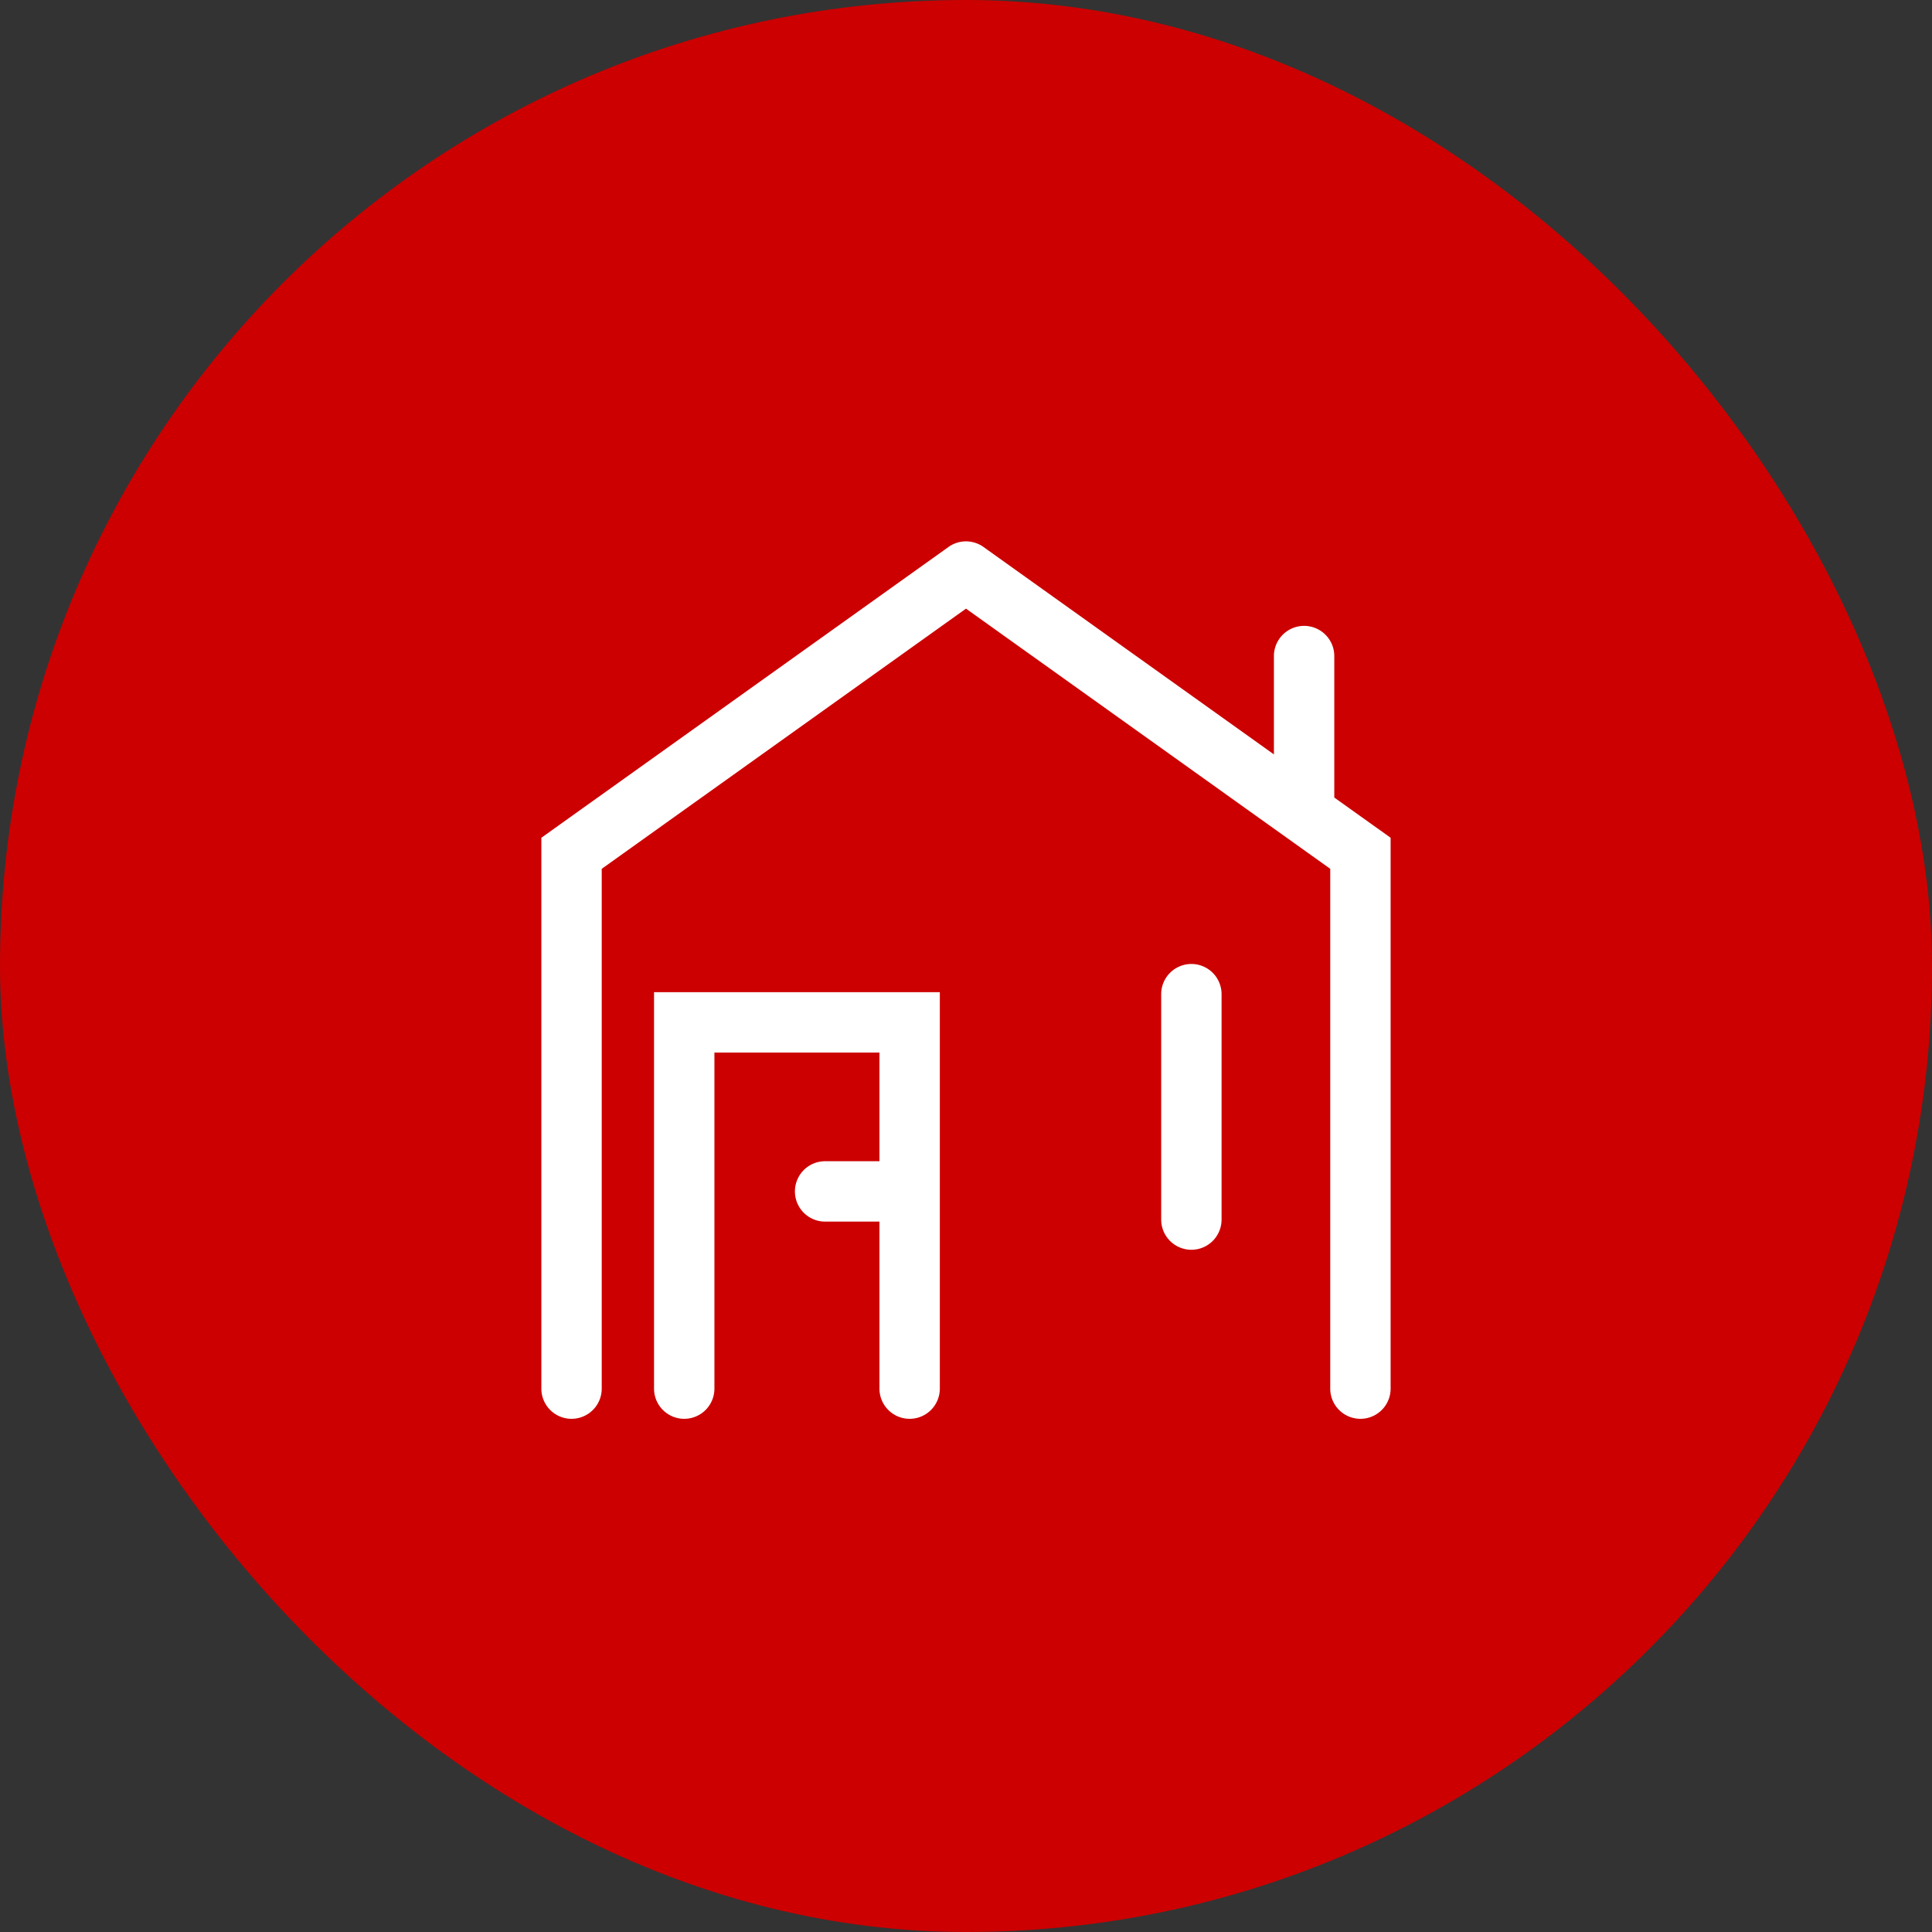 <svg xmlns="http://www.w3.org/2000/svg" width="64" height="64" fill="none"><rect width="100%" height="100%" fill="#333333" stroke="none"/><rect width="64" height="64" fill="#C00" rx="32"/><path fill="#fff" d="M17.933 46a1 1 0 1 0 2 0h-2Zm1-17.733-.581-.814-.419.299v.515h1ZM32 18.933l.581-.813a1 1 0 0 0-1.163 0l.582.813Zm13.066 9.334h1v-.515l-.418-.3-.582.815Zm-1 17.733a1 1 0 0 0 2 0h-2Zm-22.4 0a1 1 0 0 0 2 0h-2Zm1-12.133v-1h-1v1h1Zm7.467 0h1v-1h-1v1Zm-1 12.133a1 1 0 1 0 2 0h-2Zm-1.8-7.533a1 1 0 1 0 0 2v-2Zm2.8 2a1 1 0 1 0 0-2v2Zm10.333-7.534a1 1 0 0 0-2 0h2Zm-2 7.467a1 1 0 0 0 2 0h-2ZM44.2 21.733a1 1 0 1 0-2 0h2Zm-2 4.667a1 1 0 1 0 2 0h-2ZM18.933 46h1V28.267h-2V46h1Zm0-17.733.581.813 13.067-9.333-.581-.814-.581-.813-13.067 9.333.581.814ZM32 18.933l-.581.814 13.066 9.333.581-.813.582-.814L32.58 18.12l-.581.813Zm13.066 9.334h-1V46h2V28.267h-1ZM22.666 46h1V33.867h-2V46h1Zm0-12.133v1h7.467v-2h-7.467v1Zm7.467 0h-1V46h2V33.867h-1Zm-2.8 5.6v1h2.8v-2h-2.8v1Zm12.133-6.534h-1V40.4h2v-7.467h-1Zm3.734-11.2h-1V26.4h2v-4.667h-1Z"/></svg>